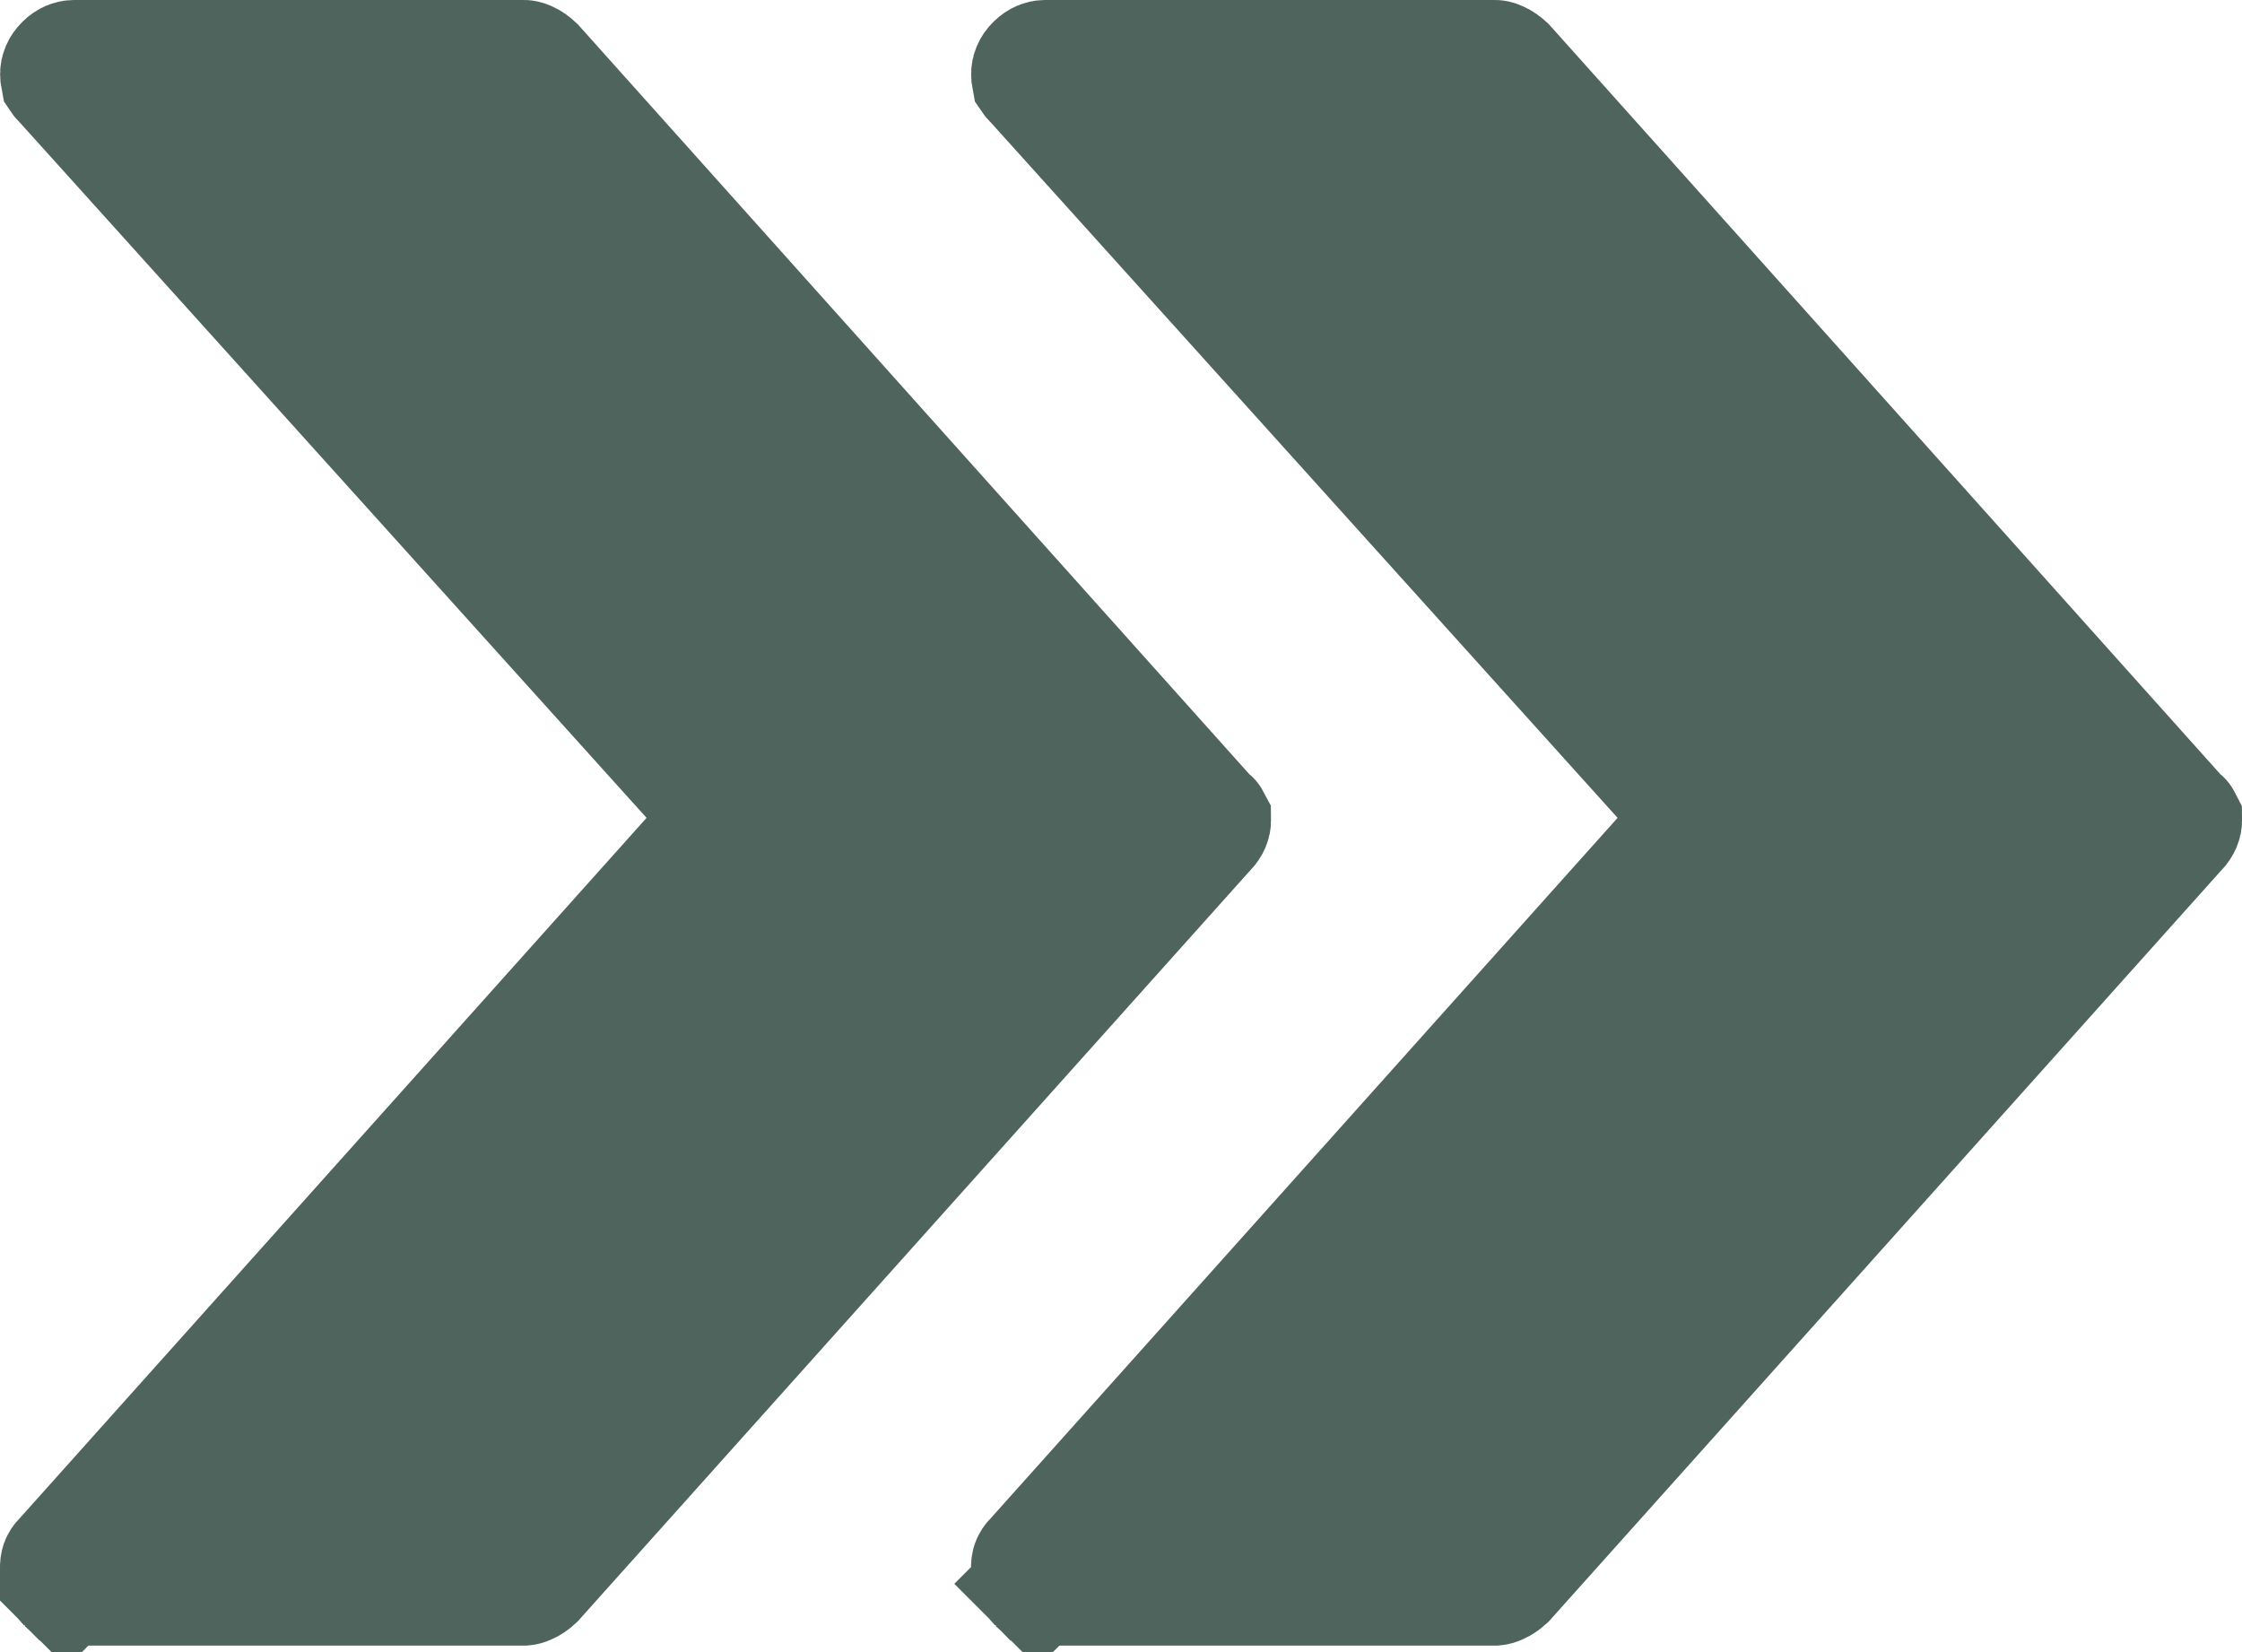 <svg width="19" height="14" viewBox="0 0 19 14" fill="none" xmlns="http://www.w3.org/2000/svg">
<path d="M18.441 6.891L18.465 6.918L18.493 6.941C18.498 6.945 18.499 6.947 18.499 6.947C18.499 6.948 18.5 6.951 18.5 6.957C18.5 6.968 18.495 6.998 18.46 7.034L18.45 7.044L18.441 7.054L12.767 13.391C12.745 13.411 12.723 13.425 12.703 13.434C12.682 13.444 12.671 13.445 12.671 13.445H12.671H8.853C8.828 13.445 8.815 13.443 8.81 13.442C8.808 13.44 8.801 13.435 8.791 13.425L8.441 13.775L8.791 13.425C8.754 13.387 8.732 13.336 8.729 13.291C8.727 13.249 8.739 13.23 8.75 13.219L8.76 13.209L8.769 13.199L14.081 7.264L14.381 6.93L14.08 6.596L8.768 0.703L8.759 0.693L8.75 0.684C8.74 0.674 8.735 0.668 8.733 0.665C8.732 0.66 8.73 0.647 8.73 0.623C8.73 0.604 8.739 0.571 8.771 0.54C8.802 0.509 8.834 0.5 8.853 0.5H12.671L12.671 0.5C12.671 0.5 12.682 0.5 12.703 0.51C12.723 0.519 12.745 0.534 12.767 0.554L18.441 6.891ZM8.808 13.441C8.808 13.441 8.808 13.441 8.808 13.441L8.808 13.441Z" fill="#4E645D" stroke="#4E645D"/>
<path d="M10.212 6.891L10.236 6.918L10.264 6.941C10.269 6.945 10.27 6.947 10.27 6.947C10.27 6.948 10.271 6.951 10.271 6.957C10.271 6.968 10.266 6.998 10.231 7.034L10.221 7.044L10.212 7.054L4.537 13.391C4.516 13.411 4.494 13.425 4.474 13.434C4.454 13.444 4.442 13.445 4.442 13.445H4.442H0.624C0.599 13.445 0.586 13.443 0.581 13.442C0.579 13.44 0.572 13.435 0.562 13.425L0.212 13.775L0.562 13.425C0.525 13.387 0.503 13.336 0.5 13.291C0.498 13.249 0.51 13.23 0.521 13.219L0.531 13.209L0.54 13.199L5.852 7.264L6.152 6.93L5.851 6.596L0.539 0.703L0.53 0.693L0.521 0.684C0.511 0.674 0.506 0.668 0.504 0.665C0.503 0.66 0.501 0.647 0.501 0.623C0.501 0.604 0.51 0.571 0.542 0.54C0.573 0.509 0.605 0.5 0.624 0.5H4.442L4.442 0.5C4.442 0.5 4.454 0.5 4.474 0.51C4.494 0.519 4.516 0.534 4.537 0.554L10.212 6.891ZM0.579 13.441C0.579 13.441 0.579 13.441 0.579 13.441L0.579 13.441Z" fill="#4E645D" stroke="#4E645D"/>
</svg>
